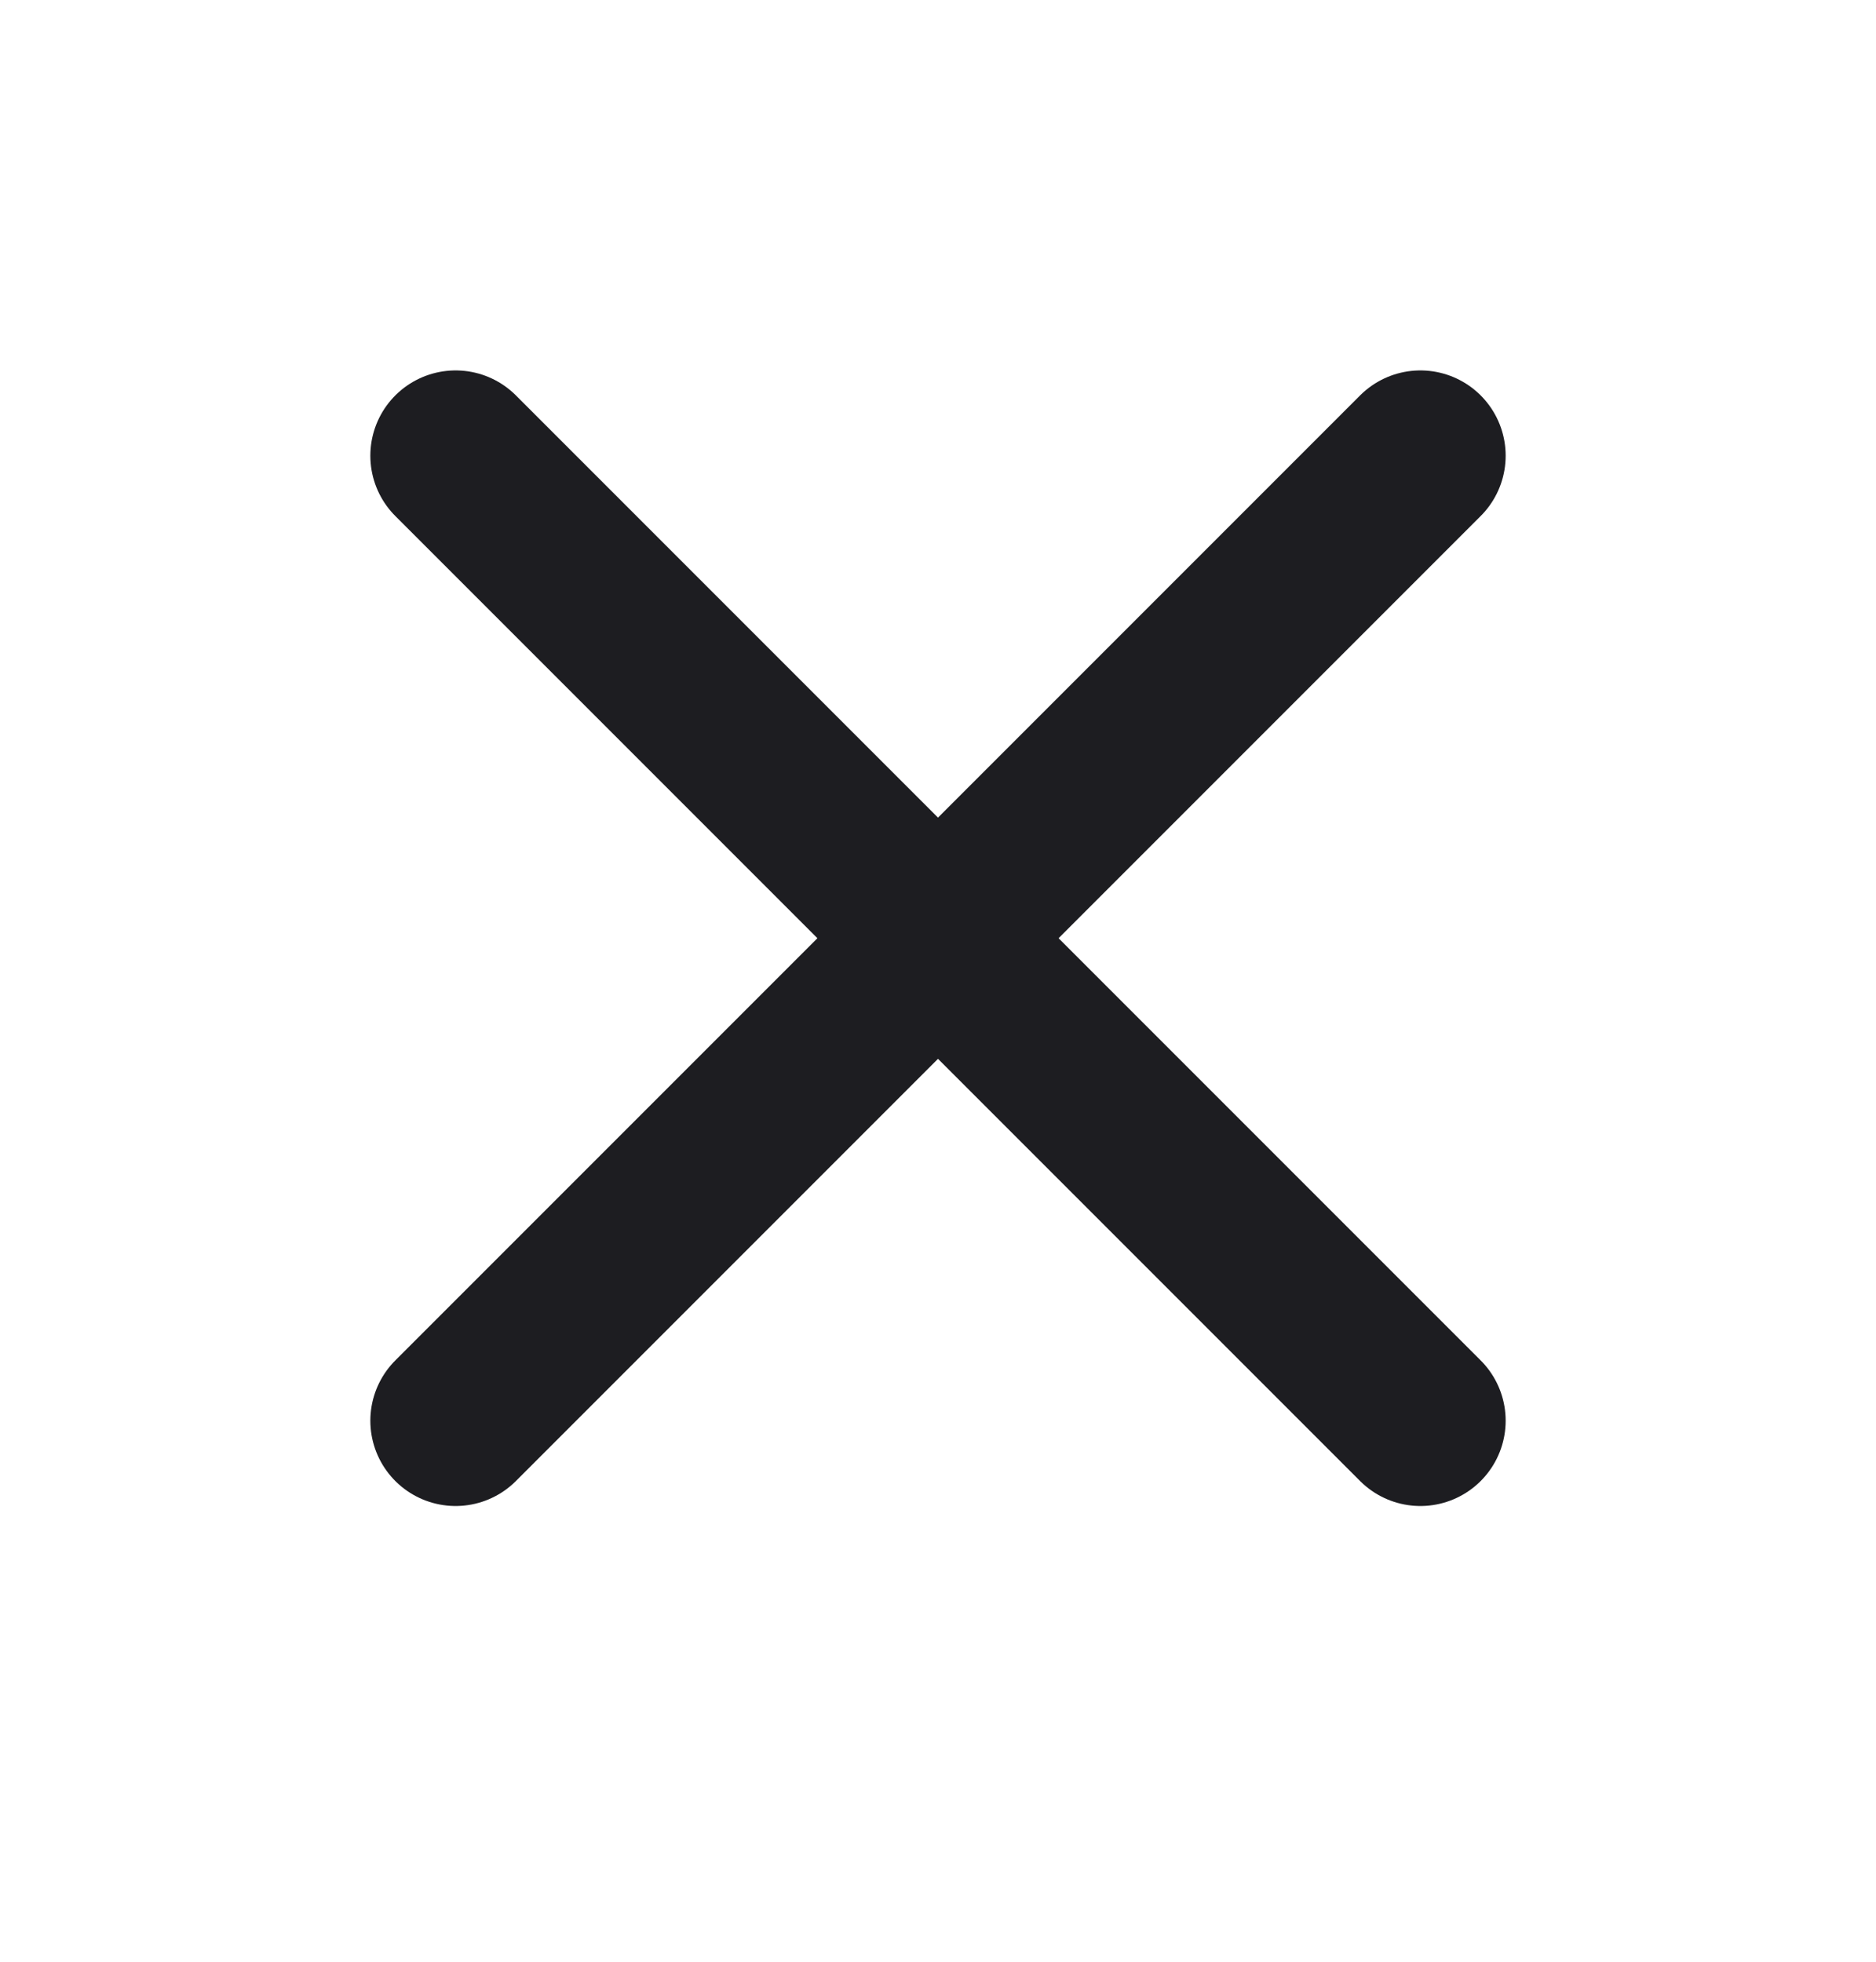 <svg width="22" height="23" viewBox="0 0 22 23" fill="none" xmlns="http://www.w3.org/2000/svg">
<path d="M5.343 5.343L16.657 16.657" stroke="#1D1D21" stroke-width="2" stroke-linecap="round"/>
<path d="M16.657 5.343L5.343 16.657" stroke="#1D1D21" stroke-width="2" stroke-linecap="round"/>
</svg>
